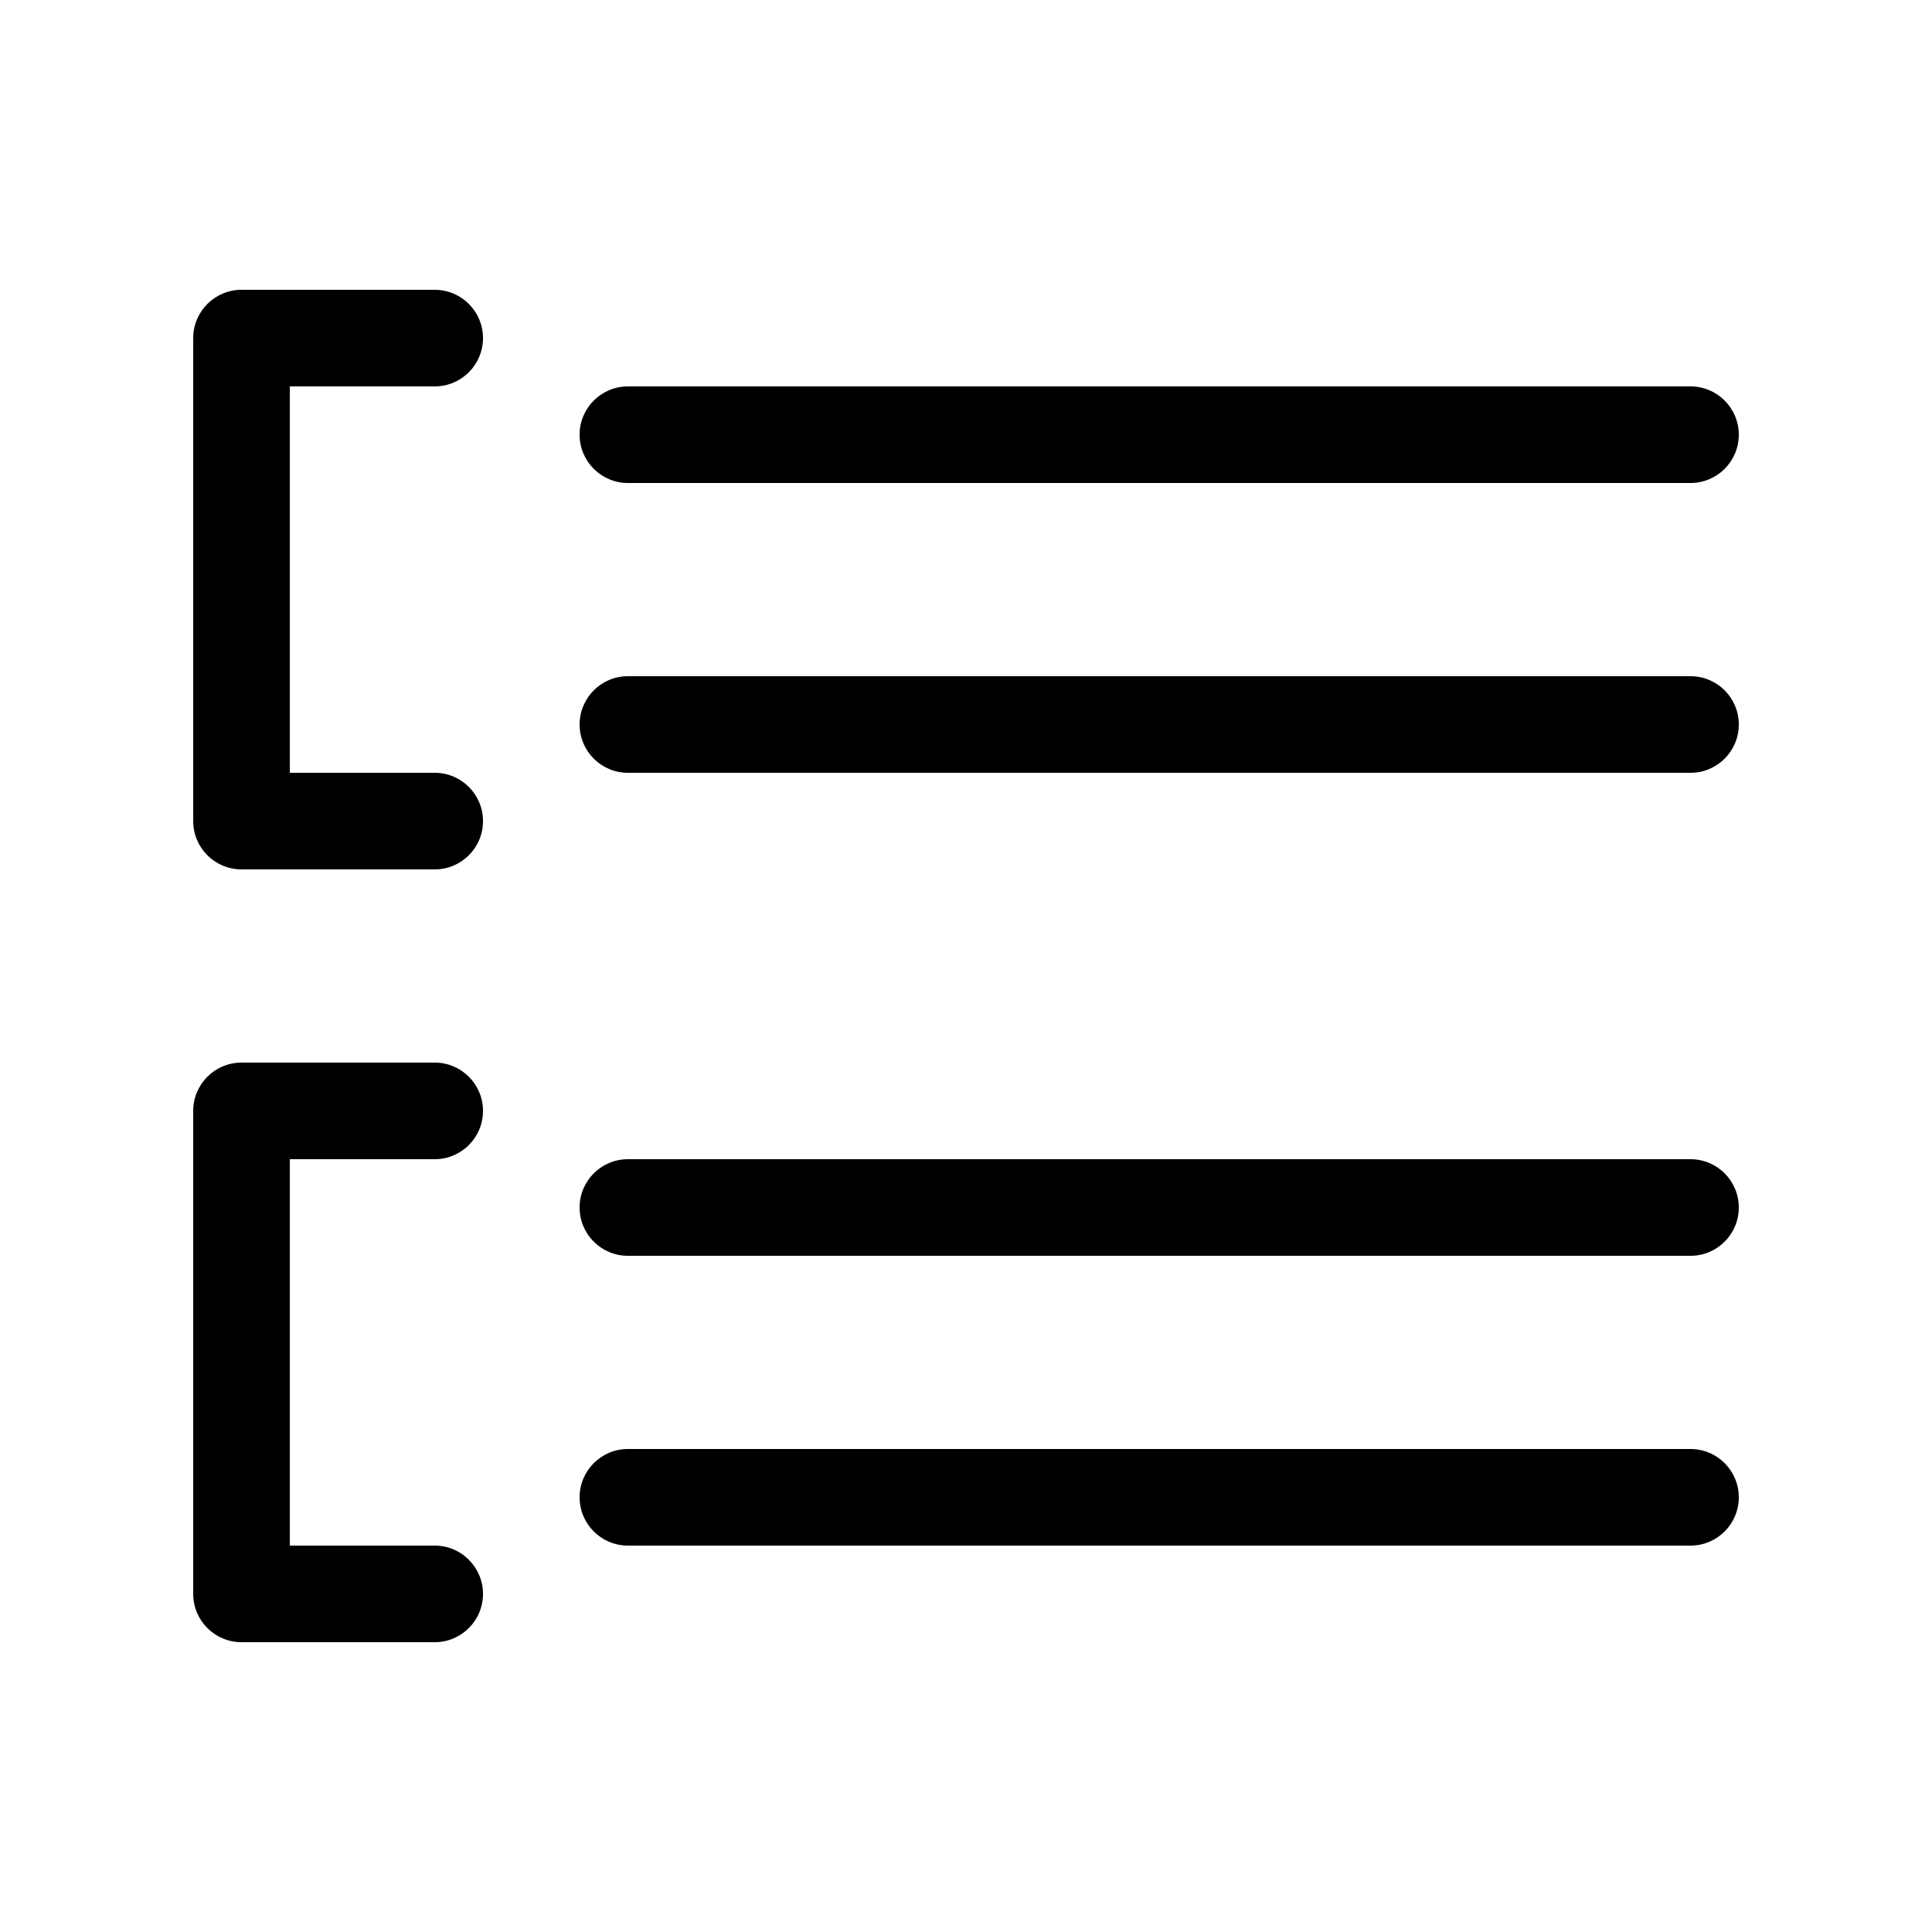 <svg xmlns="http://www.w3.org/2000/svg" viewBox="0 0 20 20" fill="none"><path d="M2.5 3C2.224 3 2 3.224 2 3.5V8.5C2 8.776 2.224 9 2.5 9H4.5C4.776 9 5 8.776 5 8.5C5 8.224 4.776 8 4.5 8H3V4H4.5C4.776 4 5 3.776 5 3.5C5 3.224 4.776 3 4.5 3H2.5ZM2.5 11C2.224 11 2 11.224 2 11.5V16.5C2 16.776 2.224 17 2.5 17H4.5C4.776 17 5 16.776 5 16.5C5 16.224 4.776 16 4.5 16H3V12H4.5C4.776 12 5 11.776 5 11.5C5 11.224 4.776 11 4.5 11H2.5ZM6 4.5C6 4.224 6.224 4 6.5 4H17.5C17.776 4 18 4.224 18 4.5C18 4.776 17.776 5 17.5 5H6.5C6.224 5 6 4.776 6 4.5ZM6.5 12C6.224 12 6 12.224 6 12.5C6 12.776 6.224 13 6.5 13H17.5C17.776 13 18 12.776 18 12.5C18 12.224 17.776 12 17.5 12H6.5ZM6 7.5C6 7.224 6.224 7 6.5 7H17.5C17.776 7 18 7.224 18 7.5C18 7.776 17.776 8 17.5 8H6.5C6.224 8 6 7.776 6 7.5ZM6.5 15C6.224 15 6 15.224 6 15.5C6 15.776 6.224 16 6.5 16H17.5C17.776 16 18 15.776 18 15.5C18 15.224 17.776 15 17.5 15H6.5Z" fill="currentColor"/></svg>